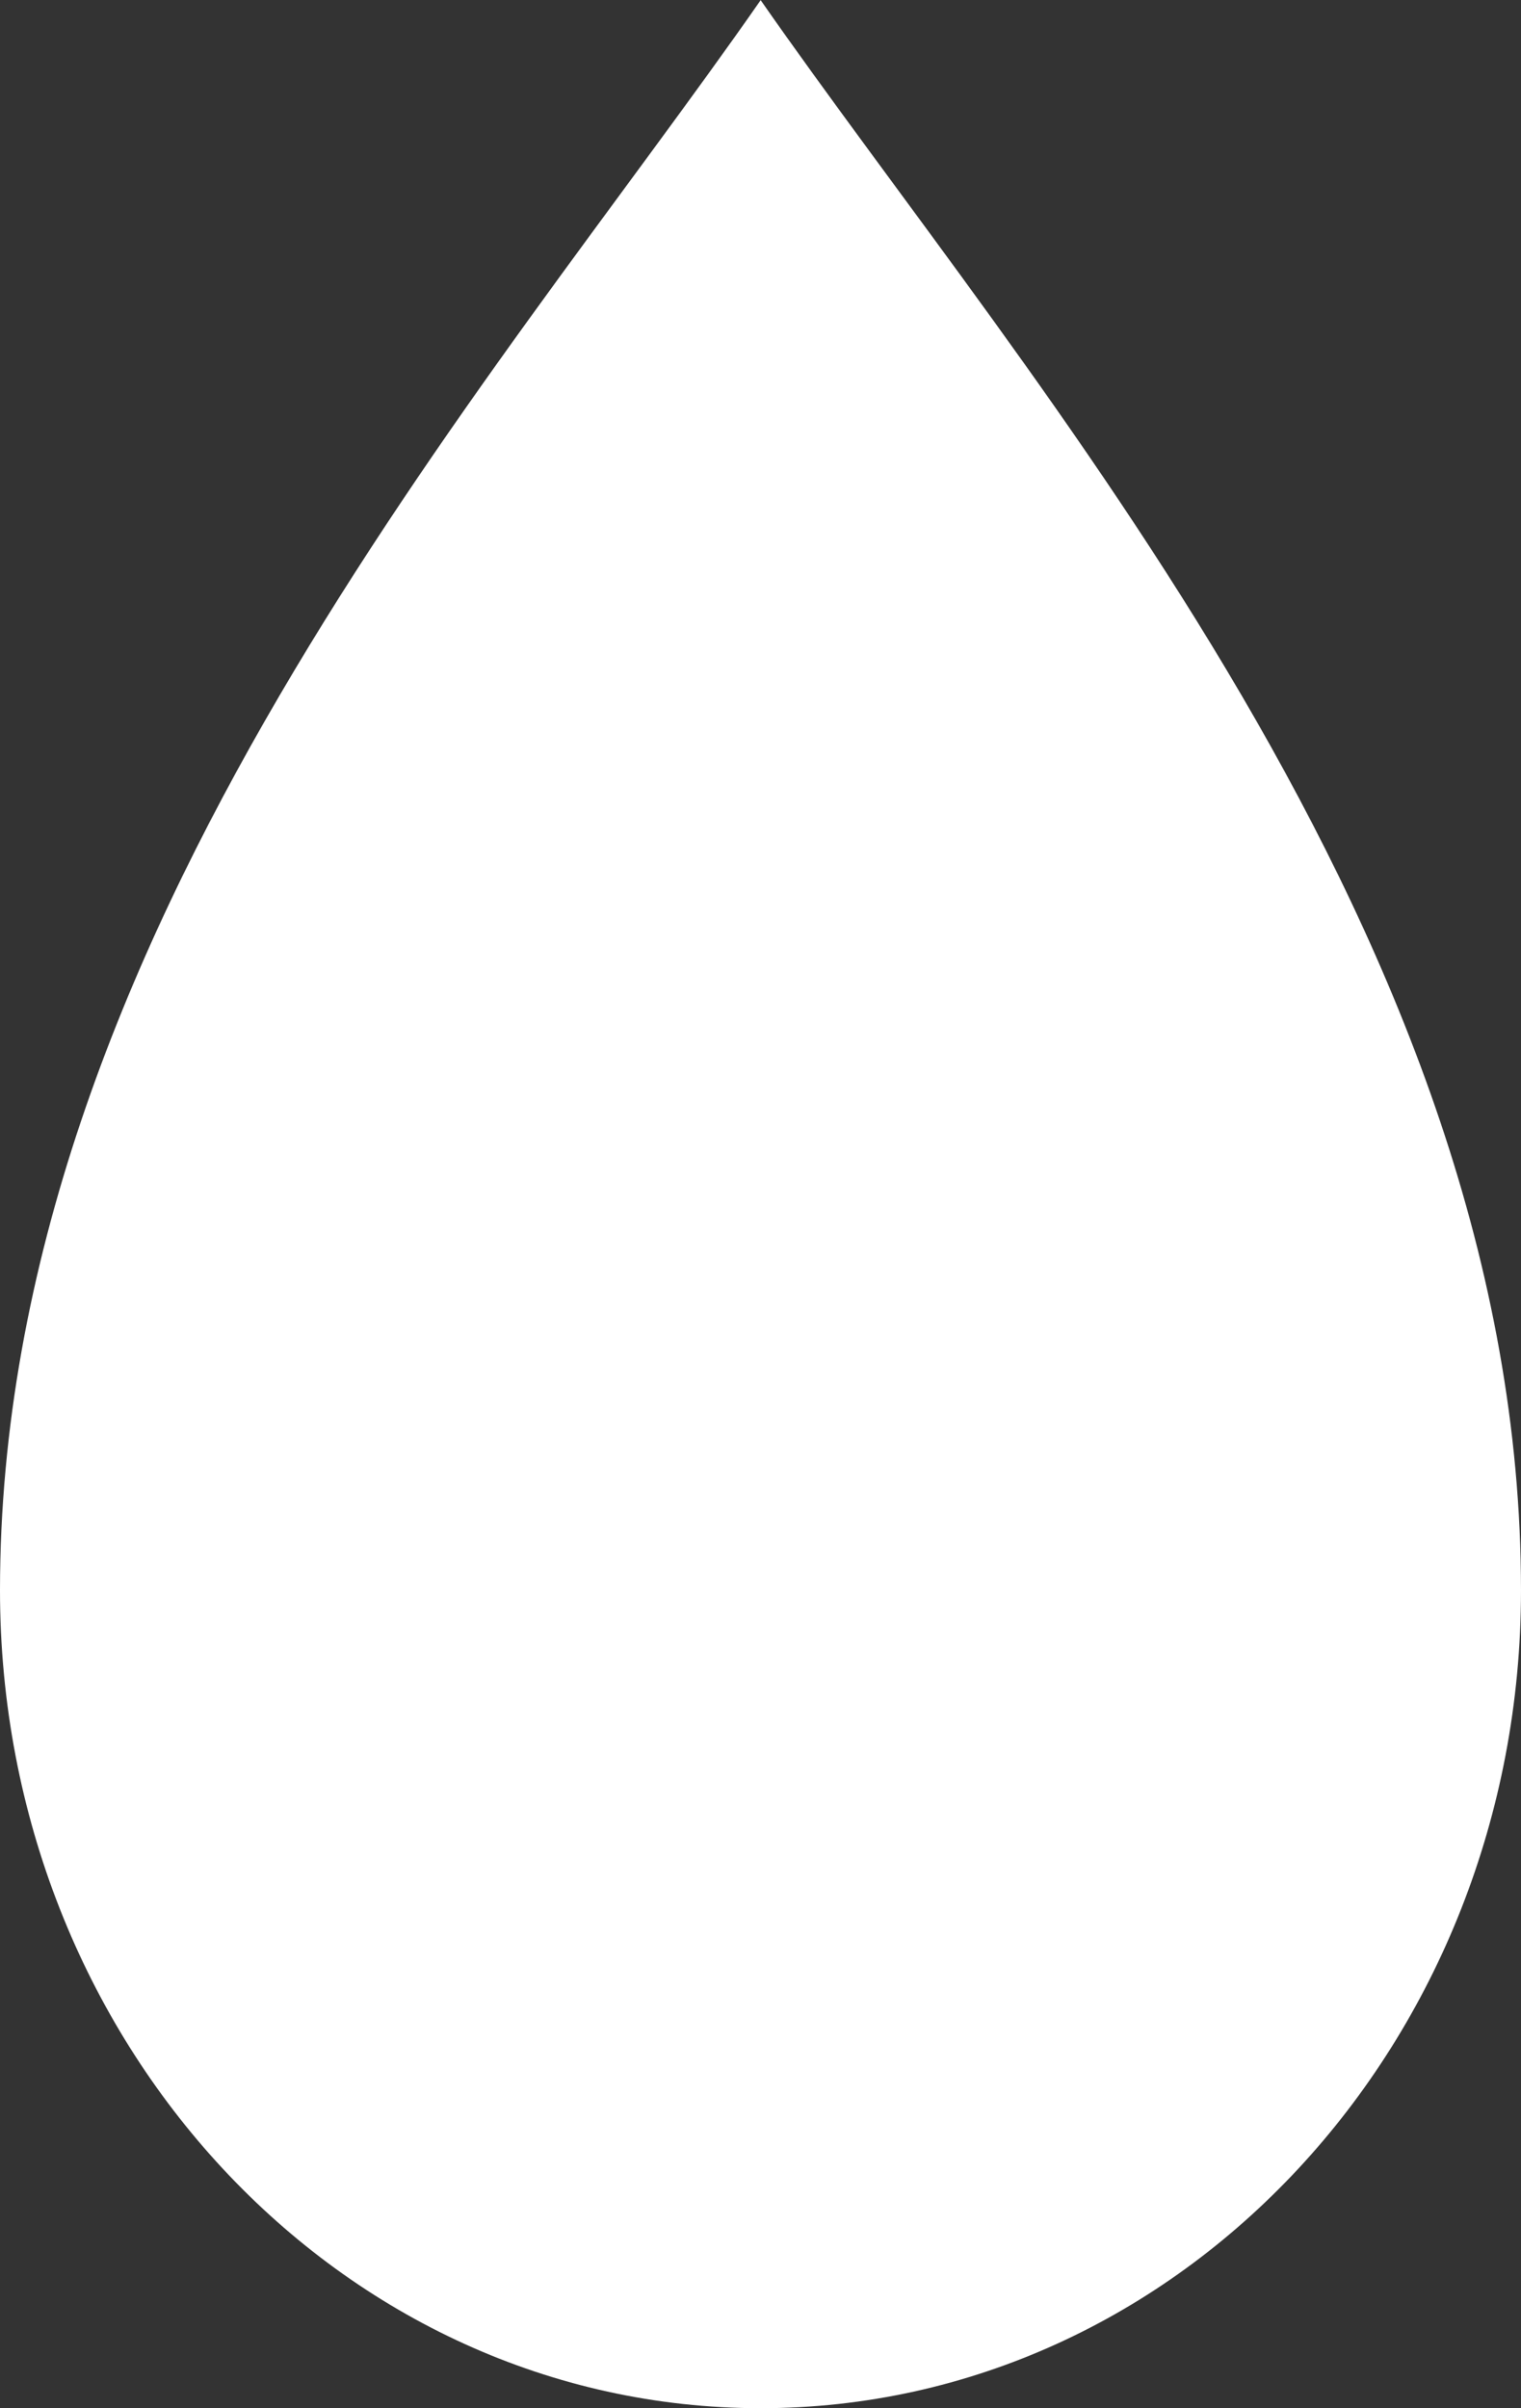 <?xml version="1.0" encoding="utf-8"?>
<!-- Generator: Adobe Illustrator 16.0.0, SVG Export Plug-In . SVG Version: 6.00 Build 0)  -->
<!DOCTYPE svg PUBLIC "-//W3C//DTD SVG 1.0//EN" "http://www.w3.org/TR/2001/REC-SVG-20010904/DTD/svg10.dtd">
<svg version="1.0" id="レイヤー_1" xmlns="http://www.w3.org/2000/svg" xmlns:xlink="http://www.w3.org/1999/xlink" x="0px"
	 y="0px" width="9.6px" height="15.2px" viewBox="0 0 9.6 15.2" enable-background="new 0 0 9.6 15.2" xml:space="preserve">
<rect x="0" y="0" width="9.6" height="15.2" fill="#333333" stroke="none"/>
<g>
	<g>
		<path fill="#FFFFFF" d="M4.801,0.001C3.104,2.44,0,5.921,0,10.038C0,12.89,2.15,15.2,4.801,15.2c2.651,0,4.799-2.311,4.799-5.162
			C9.6,5.921,6.499,2.44,4.801,0.001z"/>
	</g>
</g>
<g>
</g>
<g>
</g>
<g>
</g>
<g>
</g>
<g>
</g>
<g>
</g>
<g>
</g>
<g>
</g>
<g>
</g>
<g>
</g>
<g>
</g>
<g>
</g>
<g>
</g>
<g>
</g>
<g>
</g>
</svg>
